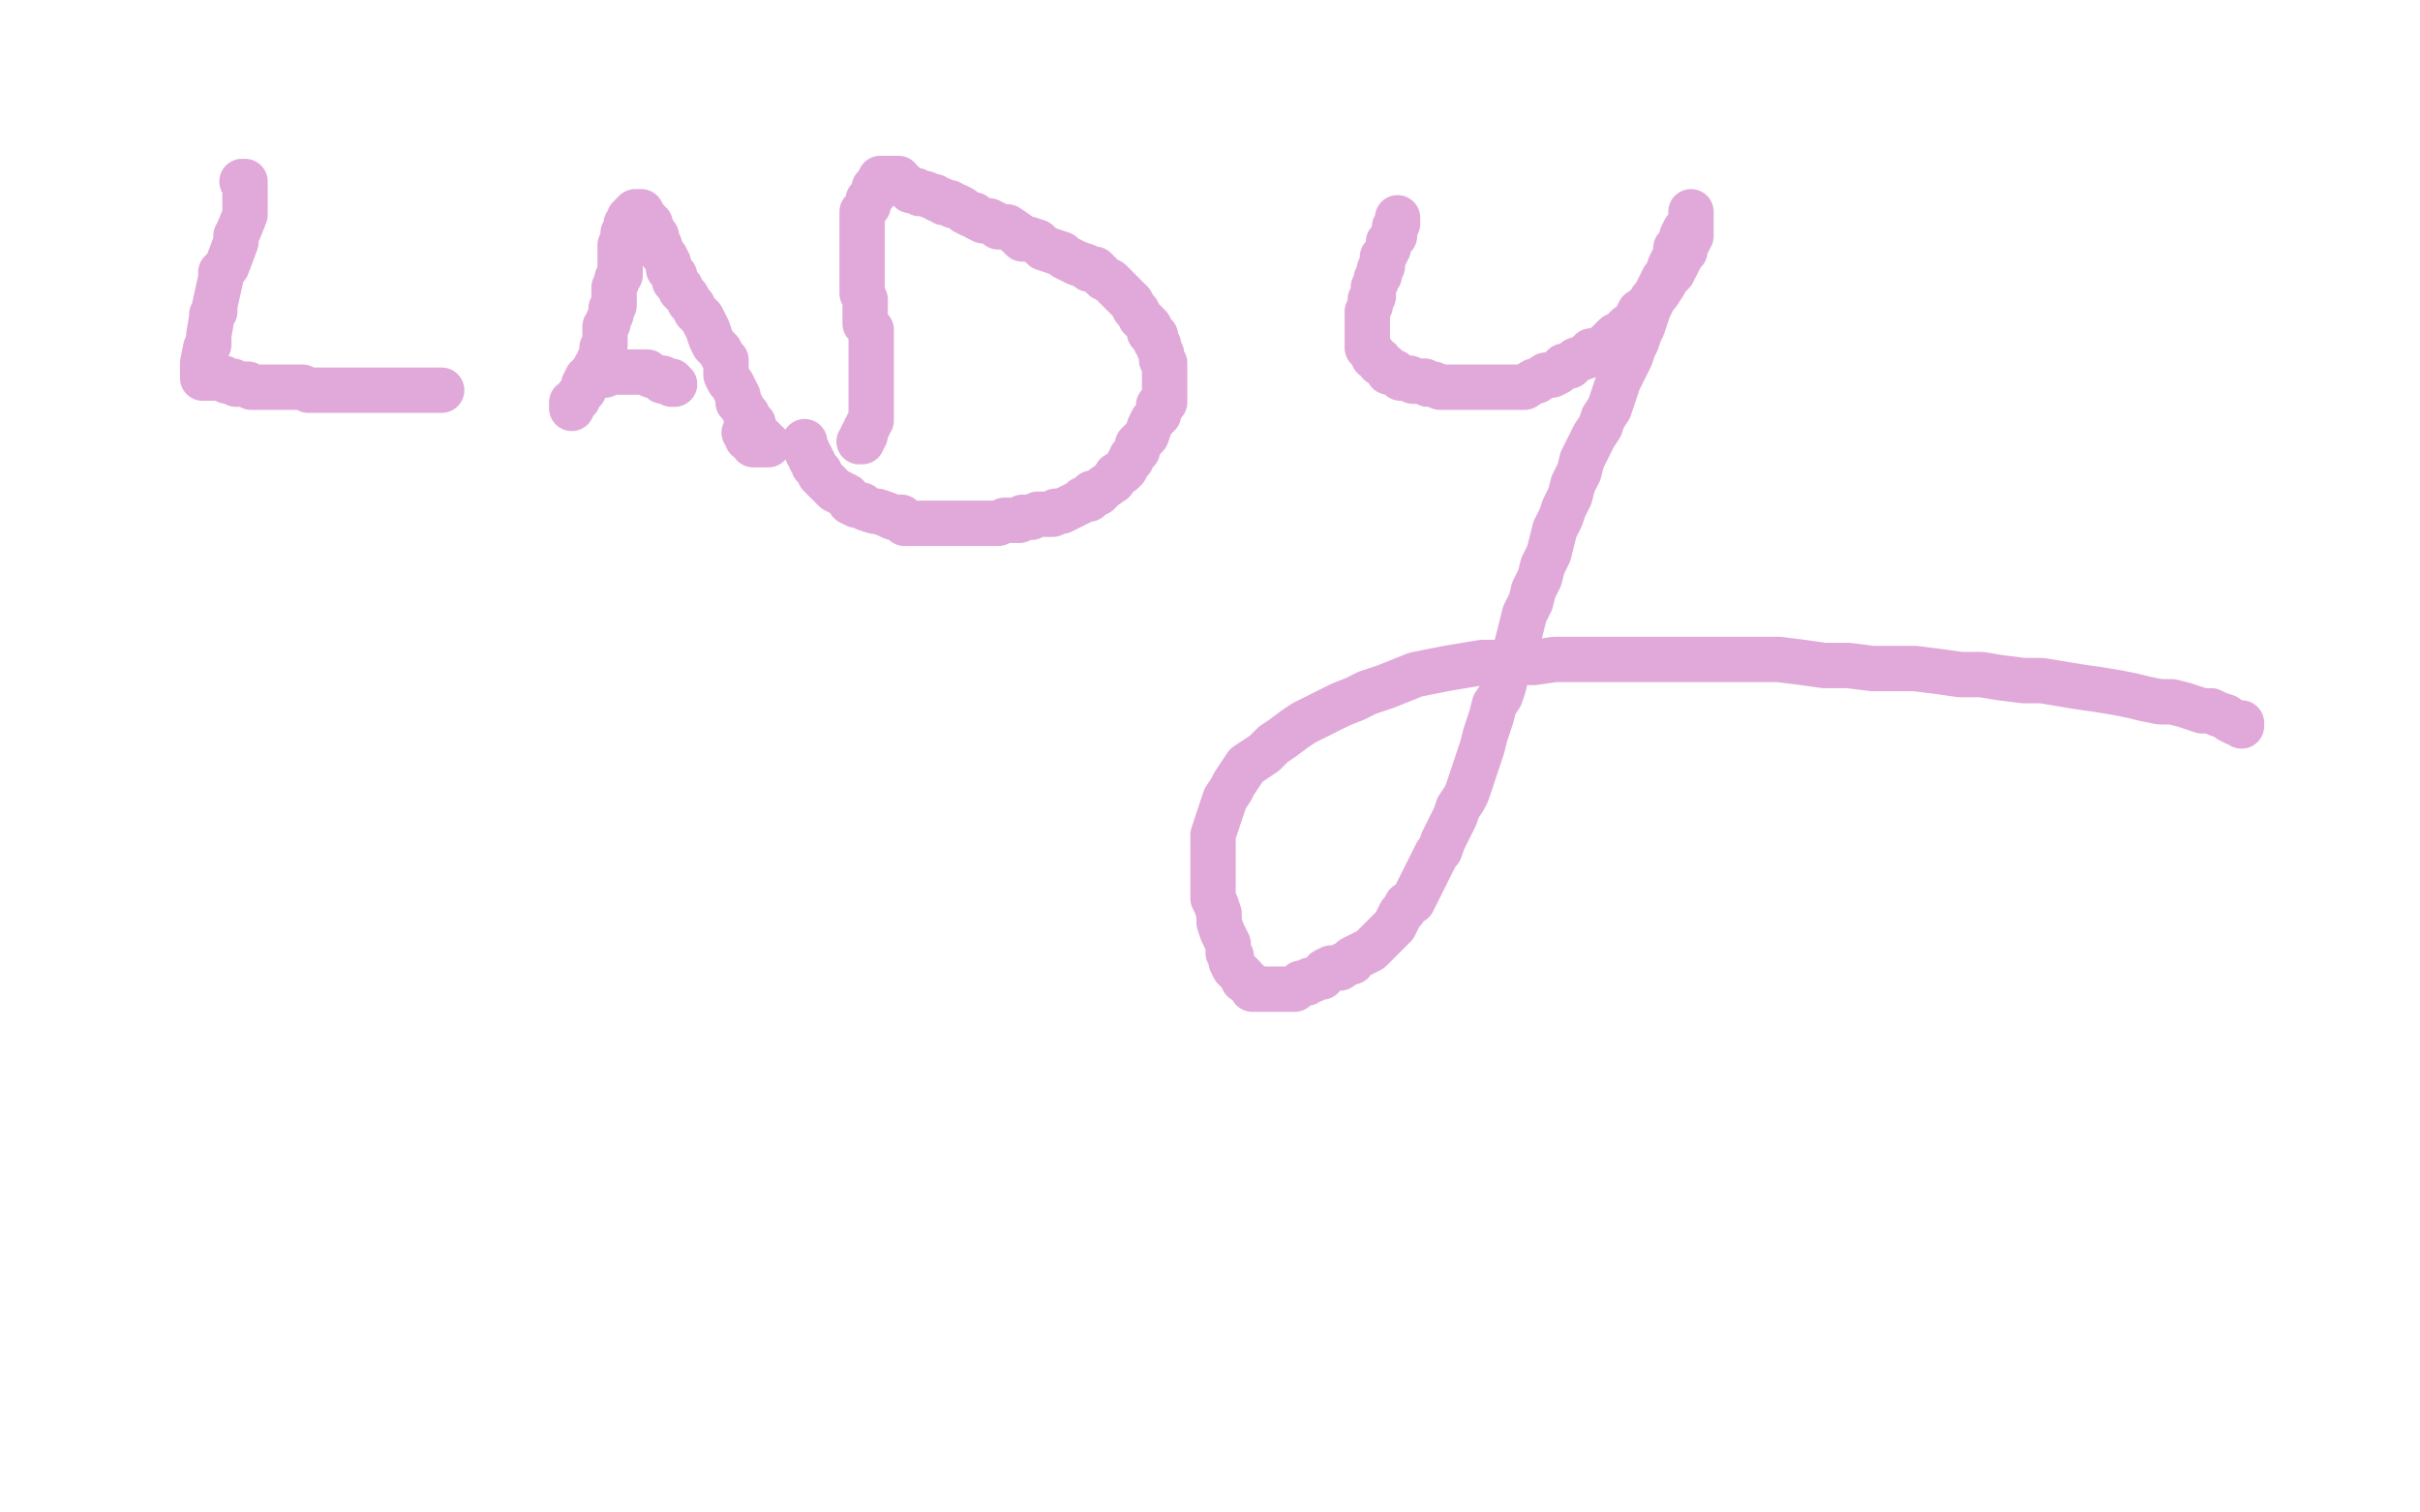 <?xml version="1.0" standalone="no"?>
<!DOCTYPE svg PUBLIC "-//W3C//DTD SVG 1.1//EN"
"http://www.w3.org/Graphics/SVG/1.1/DTD/svg11.dtd">

<svg width="800" height="500" version="1.1" xmlns="http://www.w3.org/2000/svg" xmlns:xlink="http://www.w3.org/1999/xlink" style="stroke-antialiasing: false"><desc>This SVG has been created on https://colorillo.com/</desc><rect x='0' y='0' width='800' height='500' style='fill: rgb(255,255,255); stroke-width:0' /><polyline points="80,60 81,60 81,60 81,62 81,62 81,63 81,63 81,64 81,64 81,67 81,67 81,69 81,69 81,70 81,70 81,71 81,71 79,76 79,76 78,78 78,78 78,79 78,79 78,80 78,80 75,88 75,88 74,89 74,89 73,90 73,90 73,92 73,92 71,101 71,101 71,103 71,103 70,104 70,104 70,105 70,105 69,111 69,111 69,113 69,113 69,114 69,114 68,115 68,115 67,120 67,121 67,122 67,123 67,124 67,125 69,125 70,125 71,125 73,125 74,125 75,126 76,126 77,126 78,127 79,127 80,127 81,127 82,127 83,128 85,128 86,128 87,128 88,128 89,128 91,128 92,128 93,128 95,128 96,128 98,128 100,128 102,129 103,129 106,129 108,129 110,129 112,129 113,129 115,129 117,129 119,129 121,129 122,129 123,129 125,129 126,129 128,129 130,129 131,129 132,129 134,129 136,129 138,129 139,129 140,129 141,129 142,129 143,129 144,129 145,129 146,129" style="fill: none; stroke: #e0a9d9; stroke-width: 15; stroke-linejoin: round; stroke-linecap: round; stroke-antialiasing: false; stroke-antialias: 0; opacity: 1.0"/>
<polyline points="189,135 189,133 189,133 191,132 191,132 191,131 191,131 192,130 192,130 193,129 193,129 193,127 193,127 194,127 194,127 194,126 194,126 194,125 194,125 195,125 195,125 195,124 195,124 196,124 196,124 196,123 196,123 197,122 197,122 197,121 197,121 198,120 198,120 198,119 198,119 199,118 199,118 199,116 199,116 199,115 199,115 200,114 200,114 200,113 200,113 200,111 200,111 200,110 200,110 200,108 200,108 201,107 201,107 201,106 201,106 202,104 202,104 202,102 202,102 203,101 203,101 203,99 203,99 203,97 203,97 203,95 203,95 204,93 204,93 204,92 204,92 205,91 205,91 205,89 205,89 205,88 205,88 205,86 205,86 205,85 205,85 205,83 205,83 205,81 205,81 206,79 206,79 206,78 206,78 206,77 206,77 207,76 207,76 207,75 207,75 207,74 208,73 208,72 209,72 209,71 210,71 210,70 211,70 212,70 213,72 214,73 215,74 215,75 216,77 217,78 217,80 218,81 219,84 220,85 221,87 221,89 223,91 223,93 225,95 225,96 227,98 228,100 229,101 230,103 232,105 233,107 234,109 235,112 236,114 238,116 239,118 240,119 240,122 240,124 241,126 242,127 243,129 244,131 244,133 245,134 246,136 247,137 247,139 248,139 249,140 249,142 250,143 251,144 251,145 252,145 252,146 253,146 254,147 251,147 250,147 249,147 248,145 247,145 247,144 246,143" style="fill: none; stroke: #e0a9d9; stroke-width: 15; stroke-linejoin: round; stroke-linecap: round; stroke-antialiasing: false; stroke-antialias: 0; opacity: 1.0"/>
<polyline points="200,124 200,123 200,123 202,123 202,123 203,123 203,123 204,123 204,123 205,123 206,123 207,123 208,123 209,123 210,123 212,123 213,123 214,123 215,124 218,125 219,125 219,126 220,126 221,126 222,126 222,127 223,127" style="fill: none; stroke: #e0a9d9; stroke-width: 15; stroke-linejoin: round; stroke-linecap: round; stroke-antialiasing: false; stroke-antialias: 0; opacity: 1.0"/>
<polyline points="284,146 285,146 285,146 285,144 285,144 286,144 286,144 286,143 286,143 286,142 286,142 287,141 287,141 287,140 287,140 288,139 288,139 288,138 288,138 288,137 288,137 288,135 288,135 288,133 288,133 288,131 288,131 288,129 288,129 288,127 288,127 288,125 288,125 288,123 288,123 288,121 288,121 288,120 288,120 288,118 288,118 288,116 288,116 288,114 288,114 288,112 288,112 288,109 288,109 286,107 286,107 286,104 286,104 286,102 286,102 286,99 286,99 285,97 285,97 285,94 285,94 285,92 285,92 285,89 285,89 285,87 285,87 285,84 285,84 285,82 285,82 285,80 285,80 285,78 285,78 285,76 285,74 285,72 285,71 285,70 287,68 287,67 287,66 288,65 289,64 289,63 289,62 290,61 291,60 291,59 292,59 293,59 294,59 295,59 296,59 297,59 298,61 299,61 300,62 301,63 302,63 303,63 304,64 305,64 306,64 308,65 309,65 310,66 311,66 312,67 314,67 315,68 316,68 318,69 319,70 321,71 322,71 323,72 325,73 327,73 329,74 330,75 333,75 336,77 338,79 340,79 343,80 345,82 348,83 351,84 352,85 354,86 356,87 359,88 360,89 362,89 364,91 365,92 367,93 368,94 370,96 372,98 373,99 374,100 375,102 376,103 377,105 378,106 379,107 380,108 380,110 382,111 382,113 383,114 383,115 384,117 384,119 385,120 385,122 385,123 385,125 385,127 385,128 385,131 385,132 385,133 383,134 383,137 382,138 381,139 380,141 379,144 378,145 376,147 376,148 376,149 374,151 374,152 373,153 372,155 371,156 369,157 368,159 365,161 363,163 361,163 360,165 358,165 357,166 355,167 353,168 351,169 349,169 348,170 345,170 343,170 341,171 338,171 337,172 335,172 333,172 332,172 330,173 328,173 326,173 324,173 322,173 321,173 319,173 318,173 317,173 315,173 313,173 311,173 310,173 308,173 307,173 305,173 303,173 301,173 299,173 298,171 297,171 295,171 293,170 290,169 289,169 286,168 285,167 283,167 281,166 280,164 278,163 276,162 274,160 273,159 272,158 271,157 271,156 270,155 269,154 269,153 268,152 268,151 267,150 267,149 266,148 266,147 266,146" style="fill: none; stroke: #e0a9d9; stroke-width: 15; stroke-linejoin: round; stroke-linecap: round; stroke-antialiasing: false; stroke-antialias: 0; opacity: 1.0"/>
<polyline points="462,72 462,74 462,74 461,75 461,75 461,76 461,76 461,77 461,77 461,78 461,78 460,79 460,79 459,80 459,80 459,81 459,81 459,82 459,82 458,84 458,84 457,85 457,85 457,86 457,86 457,88 457,88 456,89 456,89 456,91 456,91 455,92 455,92 455,93 455,93 454,95 454,95 454,96 454,96 454,98 454,98 453,99 453,99 453,101 453,101 452,103 452,103 452,104 452,104 452,106 452,106 452,107 452,107 452,109 452,109 452,110 452,110 452,112 452,112 452,113 452,113 452,115 452,115 453,116 453,116 454,117 454,117 454,118 454,118 456,119 456,119 456,120 456,120 458,121 458,121 459,123 459,123 460,123 460,123 461,123 461,123 462,124 462,124 463,125 463,125 464,125 464,125 465,125 465,125 466,125 466,125 467,126 468,126 469,126 471,126 472,127 473,127 474,127 476,128 478,128 479,128 481,128 482,128 483,128 485,128 487,128 488,128 490,128 492,128 493,128 495,128 497,128 498,128 500,128 501,128 503,128 504,128 507,126 508,126 511,124 513,124 515,123 517,121 519,121 521,119 524,118 526,116 528,116 531,114 532,113 534,111 536,110 538,108 540,107 541,105 542,103 545,101 546,99 548,97 550,94 551,92 553,90 553,89 554,88 555,86 556,84 557,83 557,81 558,80 559,78 559,76 559,75 559,74 559,73 559,72 559,71 559,70 559,73 559,74 559,75 557,76 556,78 556,79 555,81 554,82 554,84 553,86 552,88 551,91 550,92 549,94 548,96 547,98 546,100 545,102 544,105 543,108 542,110 541,113 540,115 539,118 538,120 537,122 536,124 535,126 534,129 533,132 532,135 530,138 529,141 527,144 525,148 523,152 522,156 520,160 519,164 517,168 516,171 514,175 513,179 512,183 510,187 509,191 507,195 506,199 504,203 503,207 502,211 501,215 499,219 498,223 497,227 496,230 494,233 493,237 492,240 491,243 490,247 489,250 488,253 487,256 486,259 485,262 484,264 482,267 481,270 480,272 479,274 478,276 477,278 476,281 475,282 474,284 473,286 472,288 471,290 470,292 469,294 468,296 467,298 465,299 464,301 463,302 462,304 461,306 460,307 459,308 457,310 455,312 454,313 453,314 451,315 449,316 447,317 447,318 444,319 443,320 441,320 440,320 438,321 437,323 436,323 434,324 433,324 432,325 430,325 429,326 428,327 427,327 426,327 425,327 424,327 423,327 422,327 421,327 419,327 417,327 416,327 415,327 414,327 413,325 411,324 411,323 410,322 409,321 408,320 407,318 407,316 406,315 406,312 405,310 404,308 403,305 403,302 402,299 401,297 401,295 401,292 401,289 401,286 401,283 401,279 401,276 402,273 403,270 404,267 405,264 407,261 408,259 410,256 412,253 415,251 418,249 421,246 424,244 428,241 431,239 435,237 439,235 443,233 448,231 452,229 458,227 463,225 468,223 473,222 478,221 484,220 490,219 495,219 501,219 507,219 514,218 521,218 528,218 535,218 542,218 549,218 557,218 565,218 572,218 580,218 588,218 596,219 603,220 611,220 619,221 626,221 633,221 641,222 648,223 655,223 661,224 669,225 675,225 681,226 687,227 694,228 700,229 705,230 709,231 714,232 718,232 722,233 725,234 728,235 731,235 733,236 736,237 737,238 739,239 741,239 741,240" style="fill: none; stroke: #e0a9d9; stroke-width: 15; stroke-linejoin: round; stroke-linecap: round; stroke-antialiasing: false; stroke-antialias: 0; opacity: 1.0"/>
</svg>
